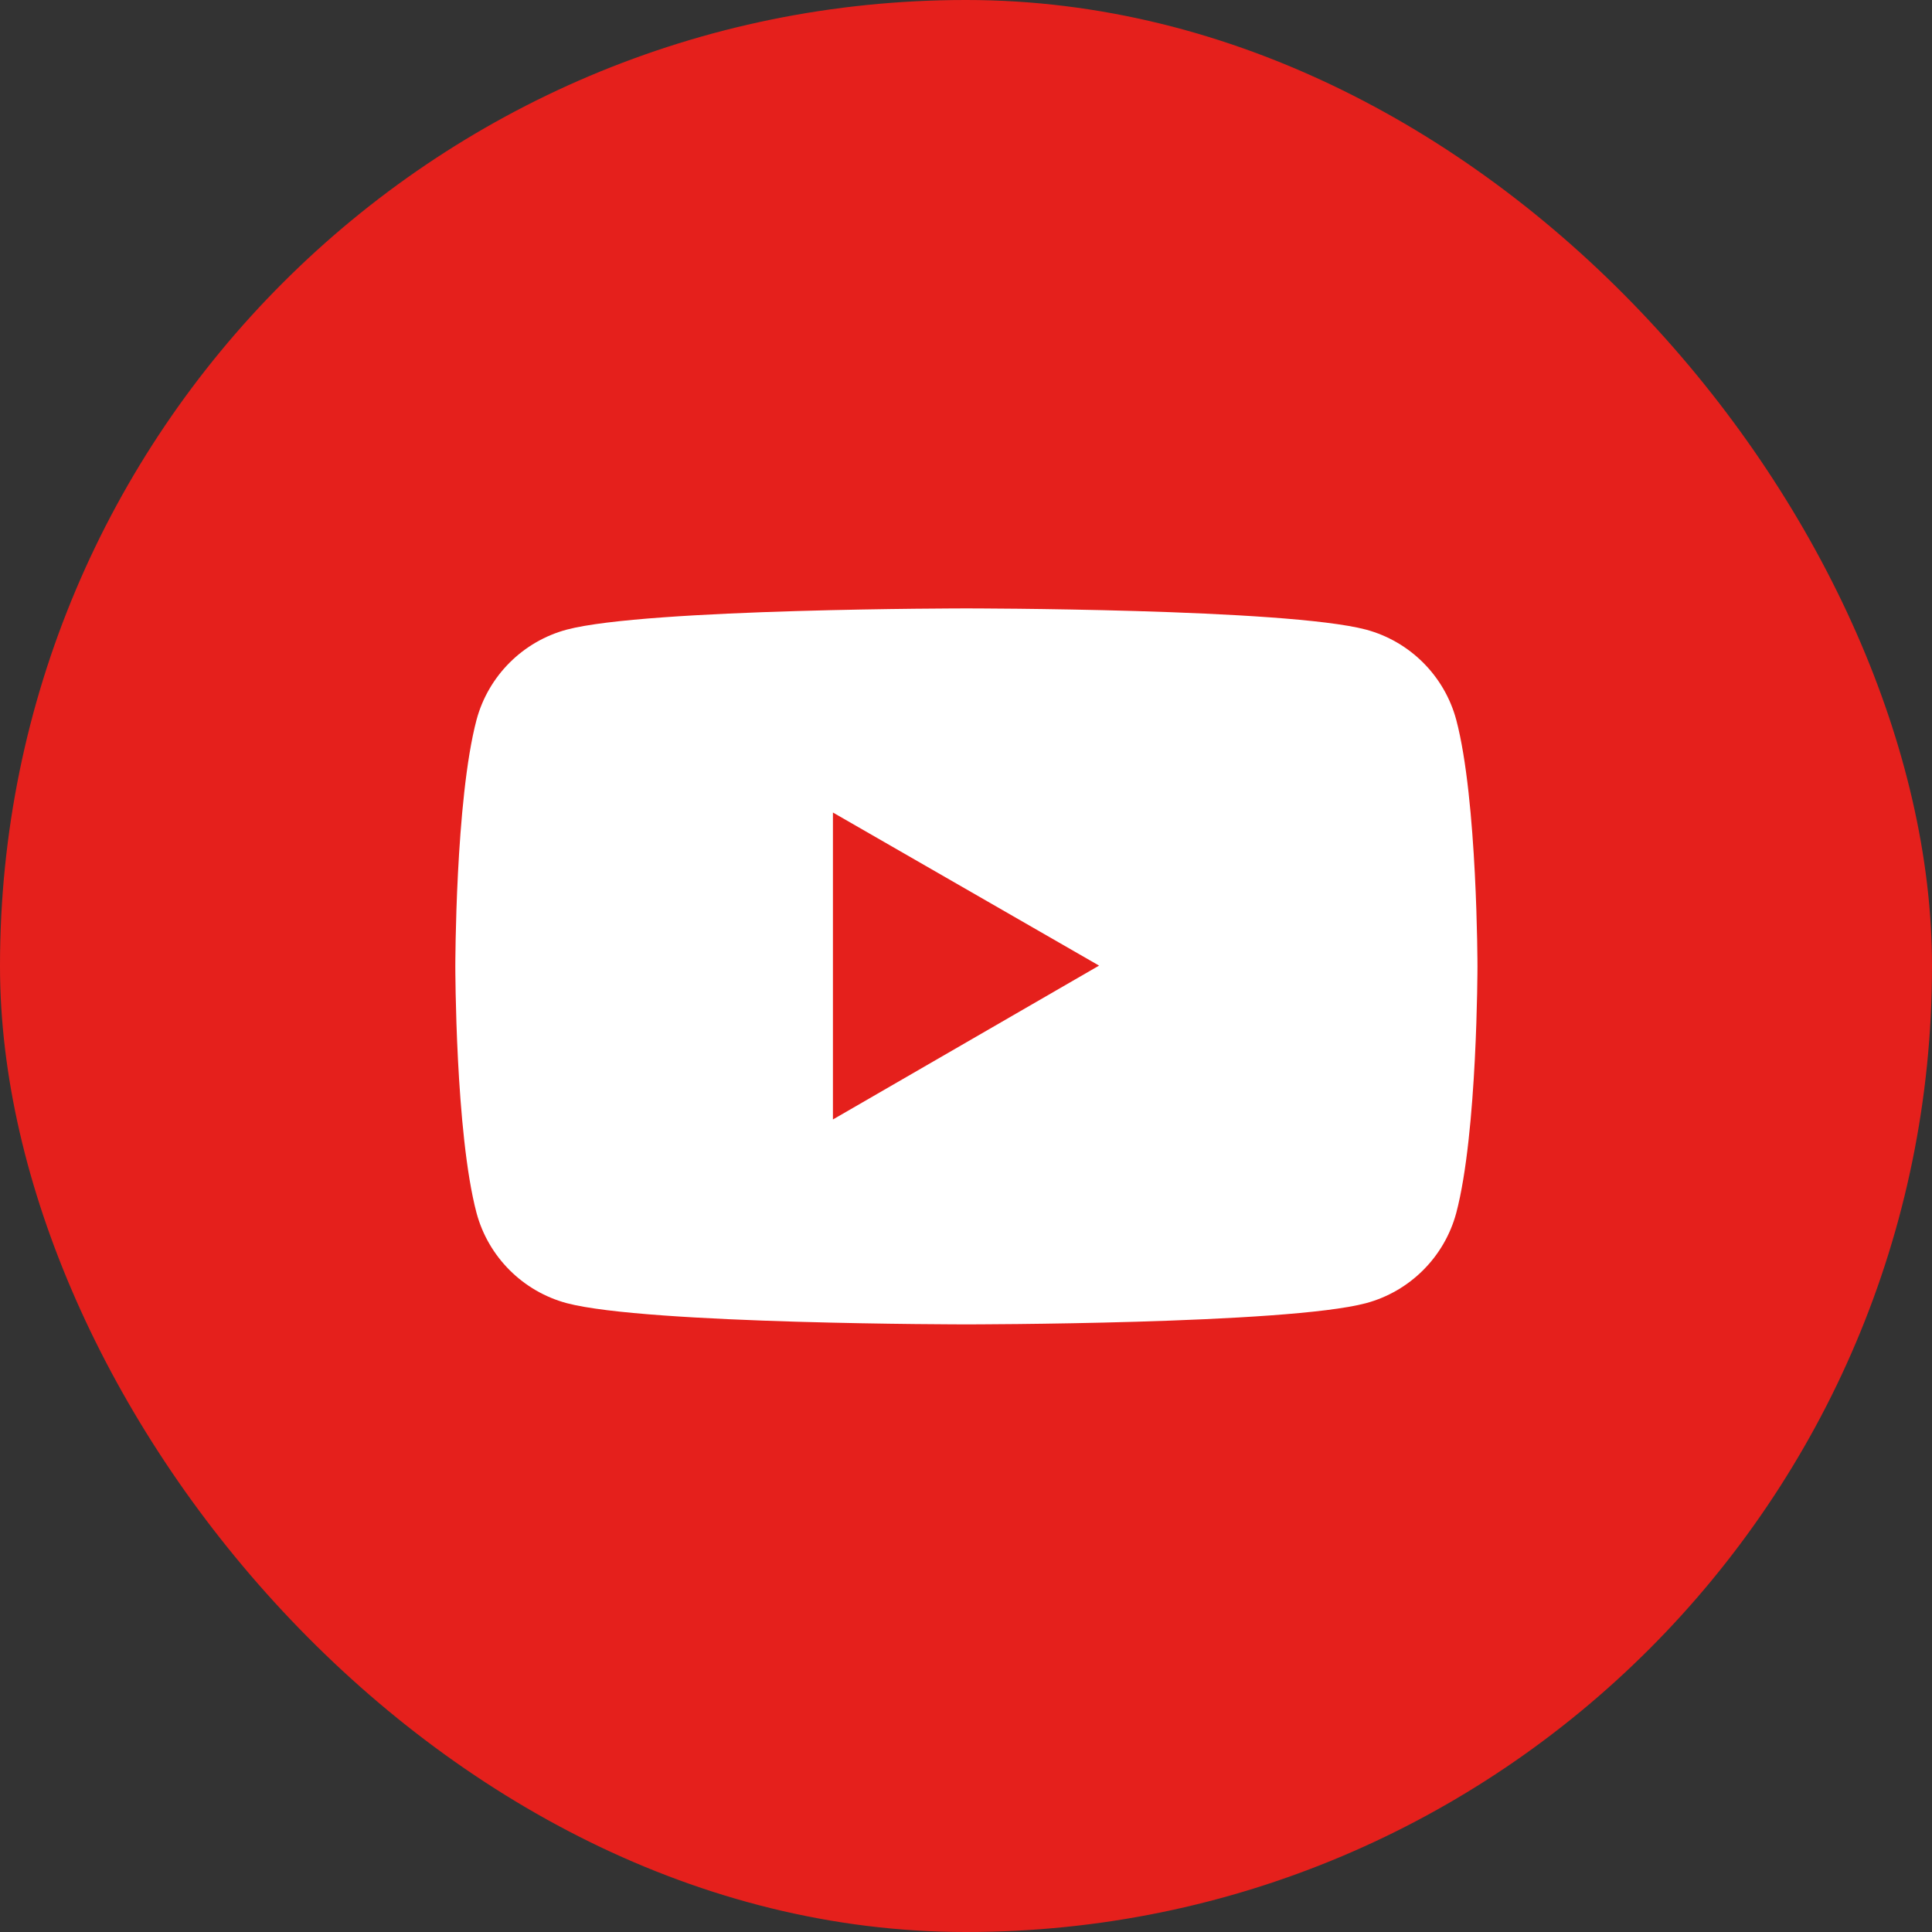 <?xml version="1.0" encoding="UTF-8"?>
<svg id="_레이어_2" data-name="레이어 2" xmlns="http://www.w3.org/2000/svg" viewBox="0 0 24.61 24.61">
  <rect x="0" y="0" width="24.61" height="24.61" fill="#333333" stroke="none"/>
  <defs>
    <style>
      .cls-1 {
        fill: #e5201c;
      }

      .cls-1, .cls-2 {
        stroke-width: 0px;
      }

      .cls-2 {
        fill: #fff;
      }
    </style>
  </defs>
  <g id="Layer_1" data-name="Layer 1">
    <rect class="cls-1" x="0" y="0" width="24.61" height="24.61" rx="12.3" ry="12.3"/>
  </g>
  <g id="Isolation_Mode" data-name="Isolation Mode">
    <path class="cls-2" d="M18.55,9.17c-.15-.56-.59-1-1.15-1.15-1.02-.27-5.09-.27-5.09-.27,0,0-4.07,0-5.09.27-.56.15-1,.59-1.15,1.15-.27,1.02-.27,3.14-.27,3.14,0,0,0,2.12.27,3.14.15.56.59,1,1.15,1.15,1.02.27,5.09.27,5.09.27,0,0,4.08,0,5.09-.27.56-.15,1-.59,1.15-1.15.27-1.02.27-3.14.27-3.14,0,0,0-2.12-.27-3.14"/>
    <polygon class="cls-1" points="10.61 14.26 14 12.3 10.61 10.35 10.61 14.26"/>
  </g>
</svg>